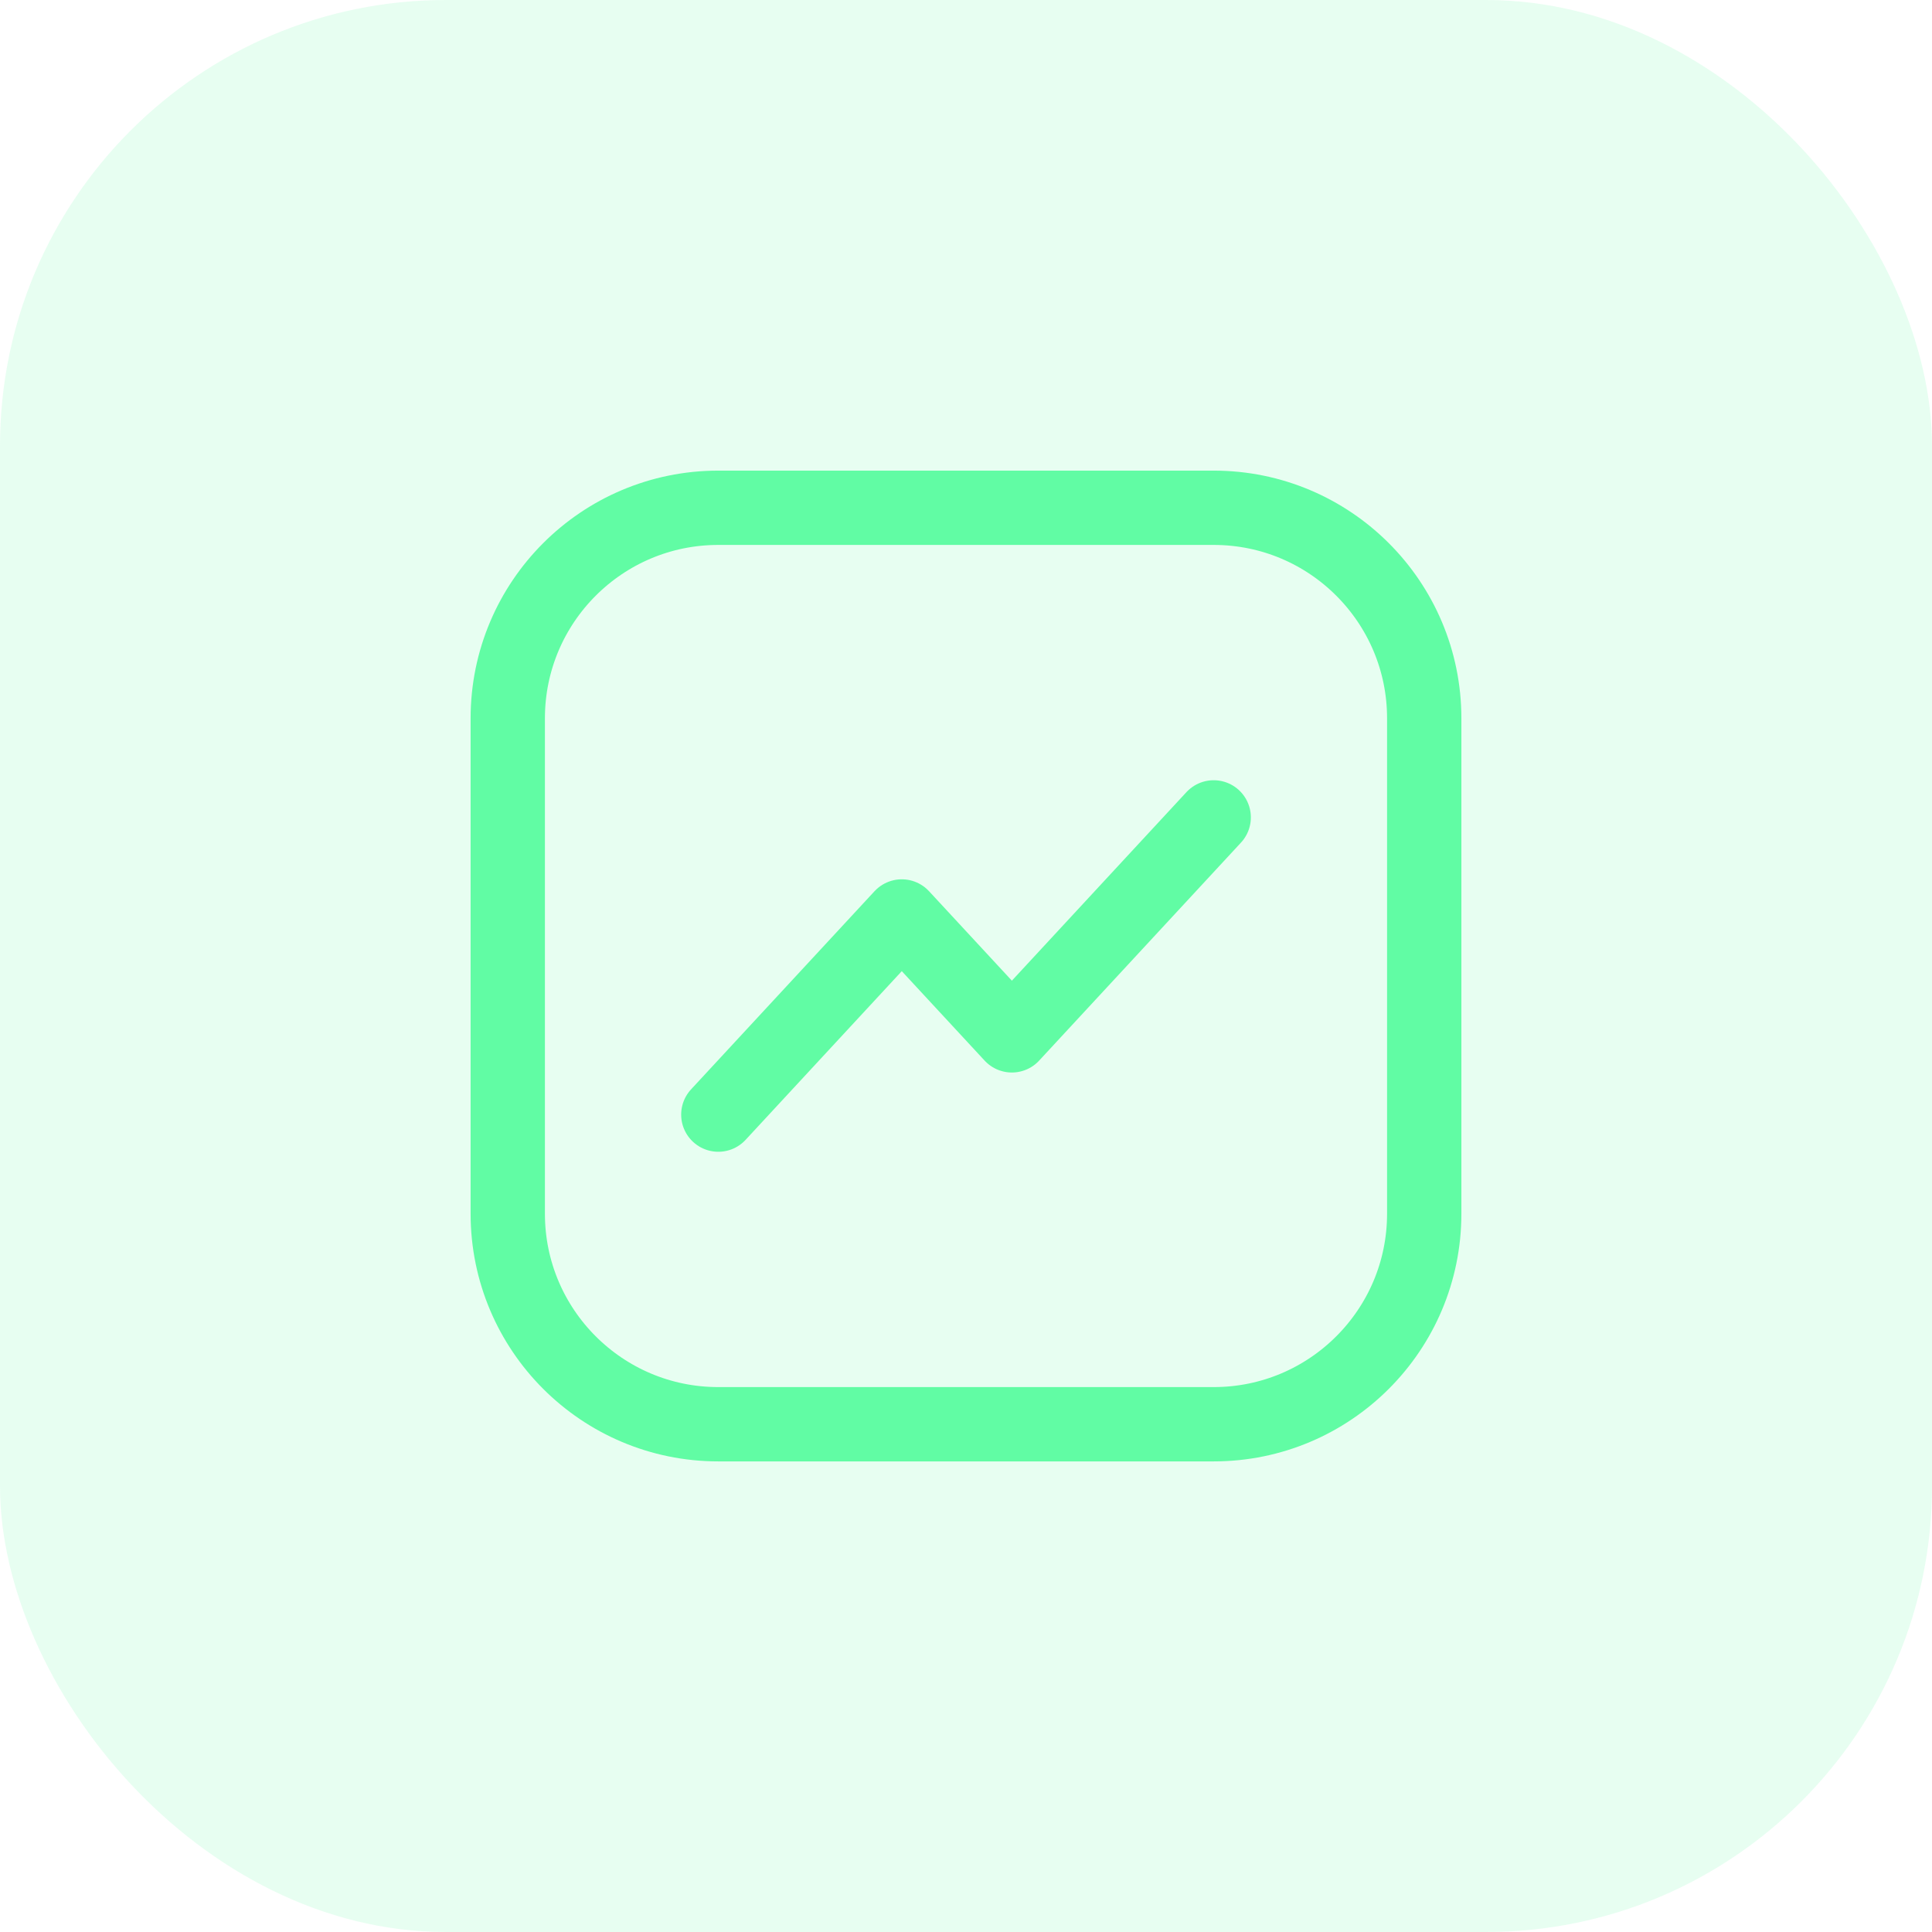 <svg width="130" height="130" viewBox="0 0 130 130" fill="none" xmlns="http://www.w3.org/2000/svg">
<rect width="130" height="130" rx="30" fill="#61FBA3" fill-opacity="0.15"/>
<path d="M81.666 34.167H48.333C40.509 34.167 34.166 40.51 34.166 48.334V81.667C34.166 89.491 40.509 95.834 48.333 95.834H81.666C89.49 95.834 95.833 89.491 95.833 81.667V48.334C95.833 40.51 89.49 34.167 81.666 34.167Z" stroke="#61FCA4" stroke-width="5"/>
<path d="M48.334 75L60.679 61.667L68.087 69.667L81.667 55" stroke="#61FCA4" stroke-width="5" stroke-linecap="round" stroke-linejoin="round"/>
</svg>
